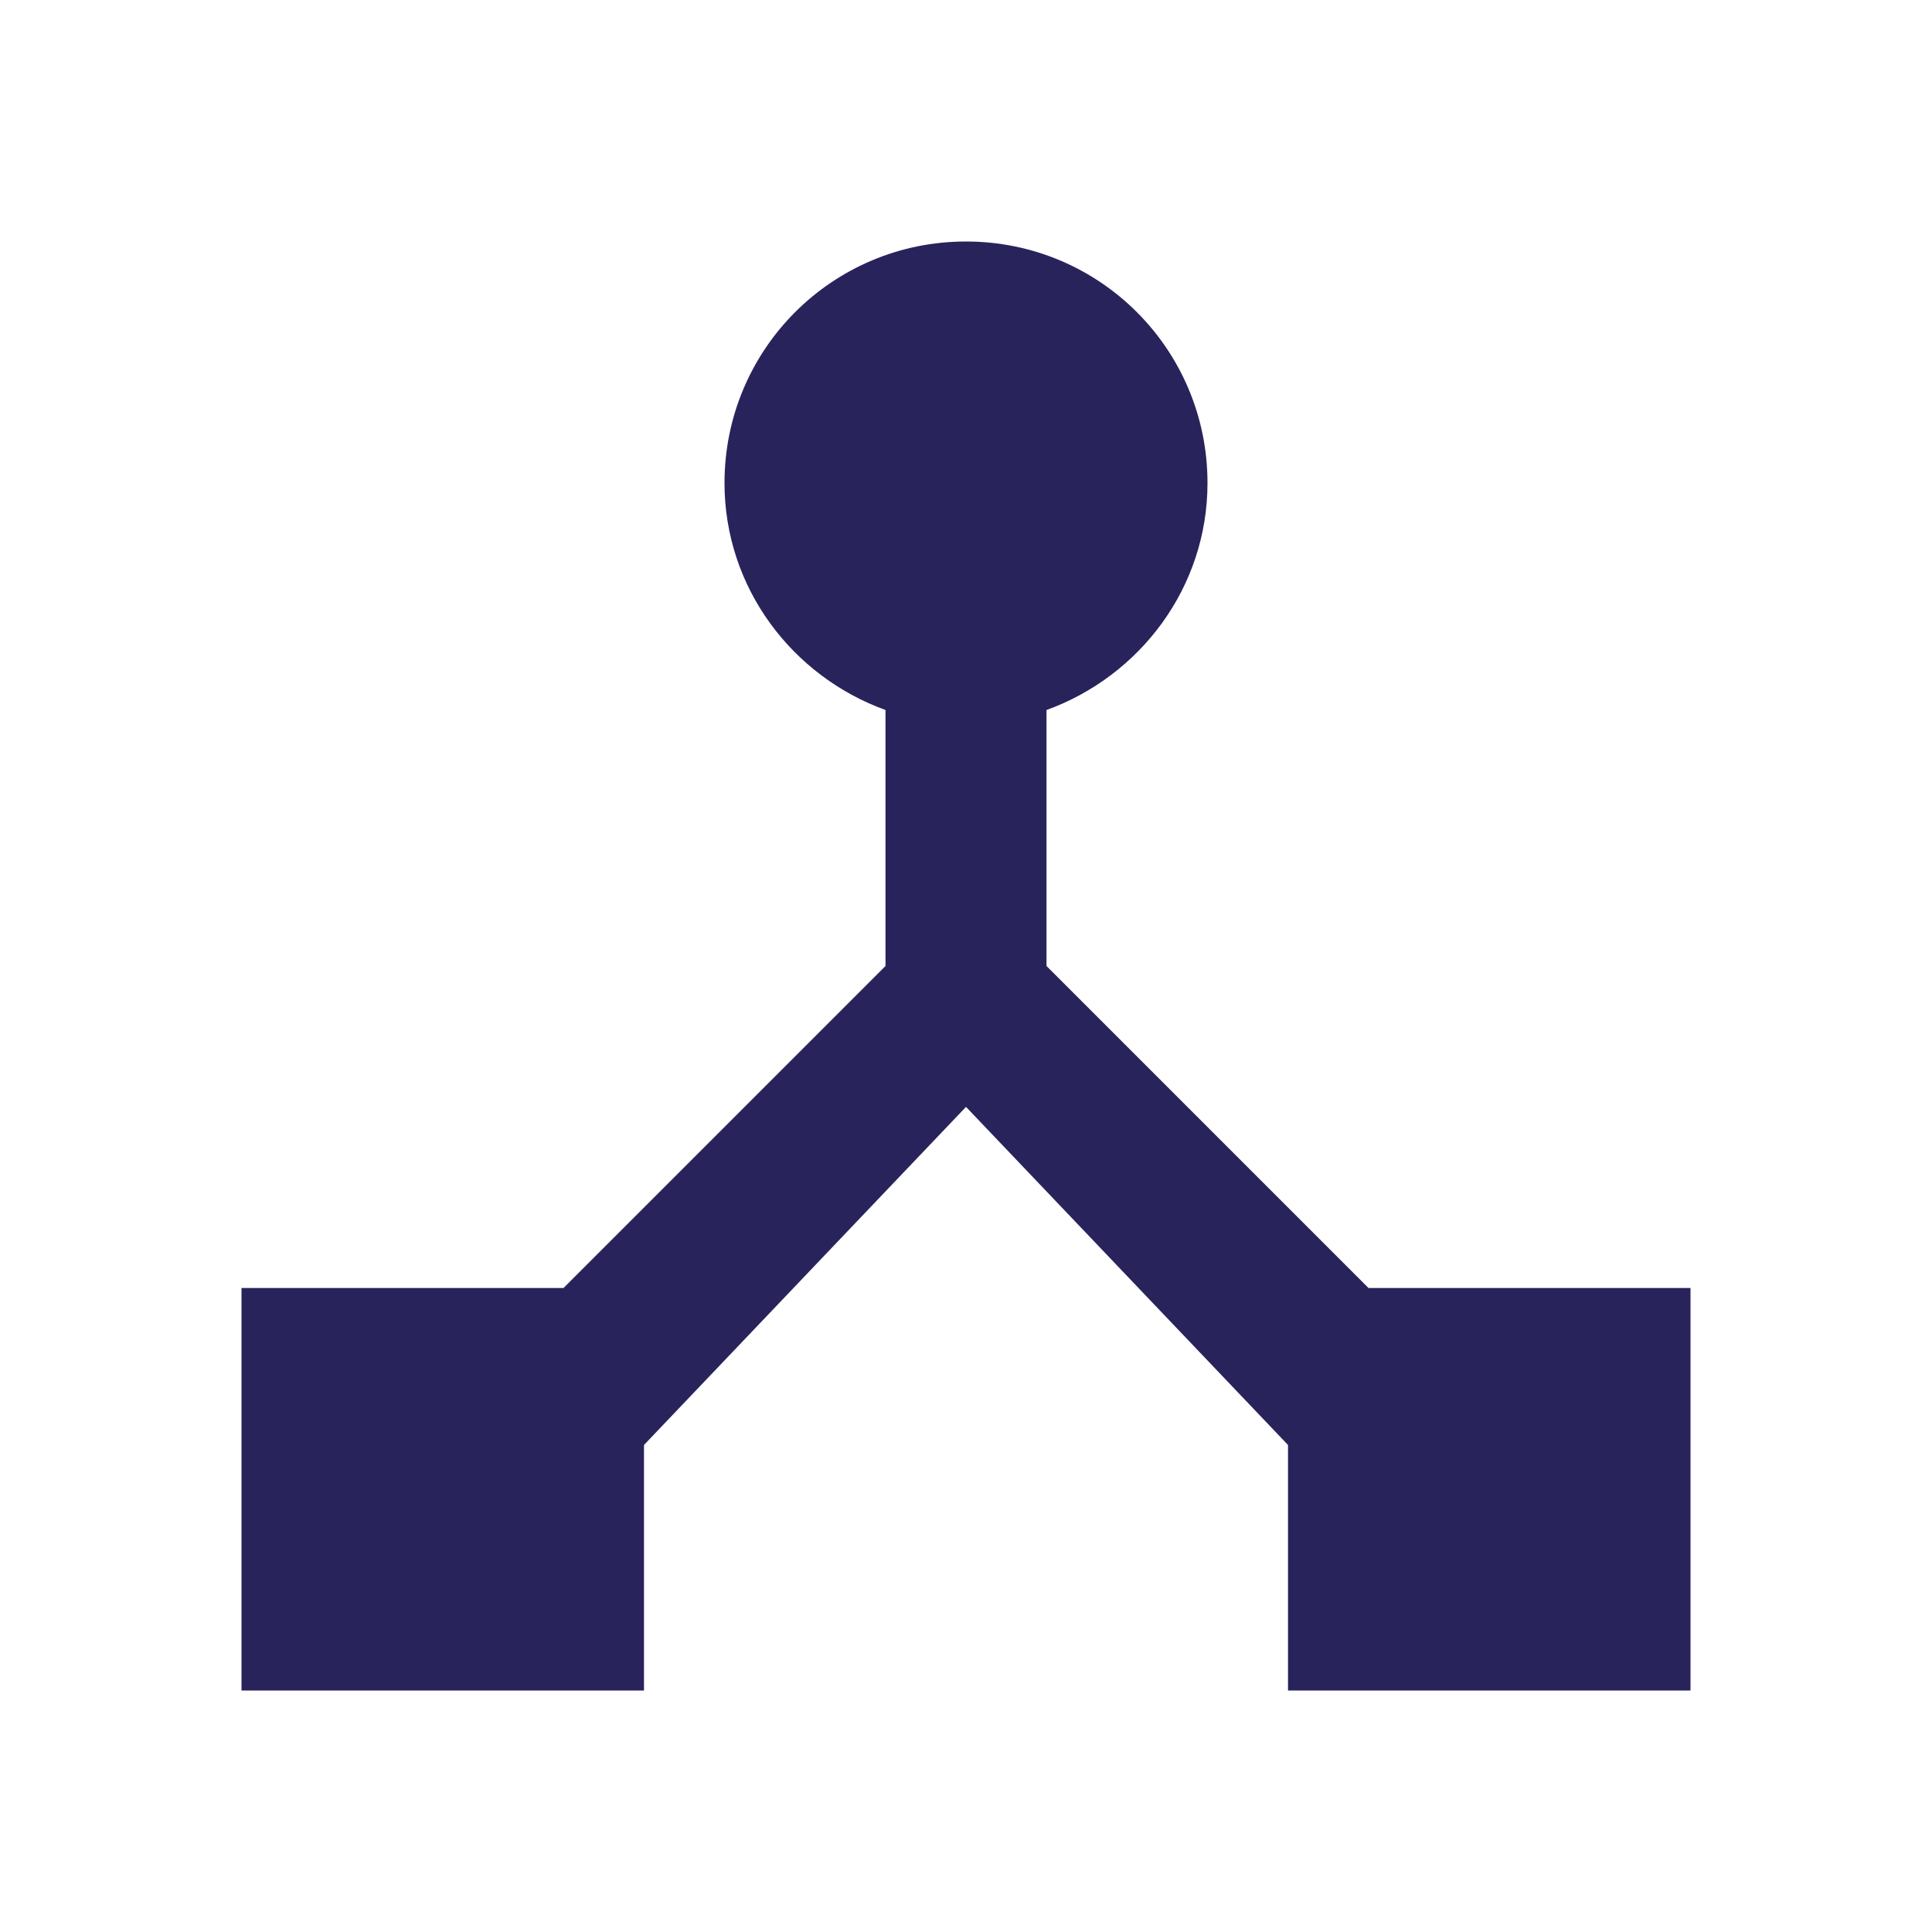 <?xml version="1.0" encoding="UTF-8"?> <svg xmlns="http://www.w3.org/2000/svg" xmlns:xlink="http://www.w3.org/1999/xlink" version="1.1" viewBox="0,0,1024,1024"><desc>device_hub icon - Licensed under Apache License v2.0 (http://www.apache.org/licenses/LICENSE-2.0) - Created with Iconfu.com - Derivative work of Material icons (Copyright Google Inc.)</desc><g fill="#29235c" fill-rule="nonzero" style="mix-blend-mode: normal"><path d="M896,682.67v213.33h-213.33v-130.13l-170.67,-179.2l-170.67,179.2v130.13h-213.33v-213.33h170.67l170.66,-170.67v-135.68c-49.49,-17.92 -85.33,-64.85 -85.33,-120.32c0,-70.83 57.17,-128 128,-128c70.83,0 128,57.17 128,128c0,55.47 -35.84,102.4 -85.33,120.32v135.68l170.66,170.67z"></path></g></svg> 